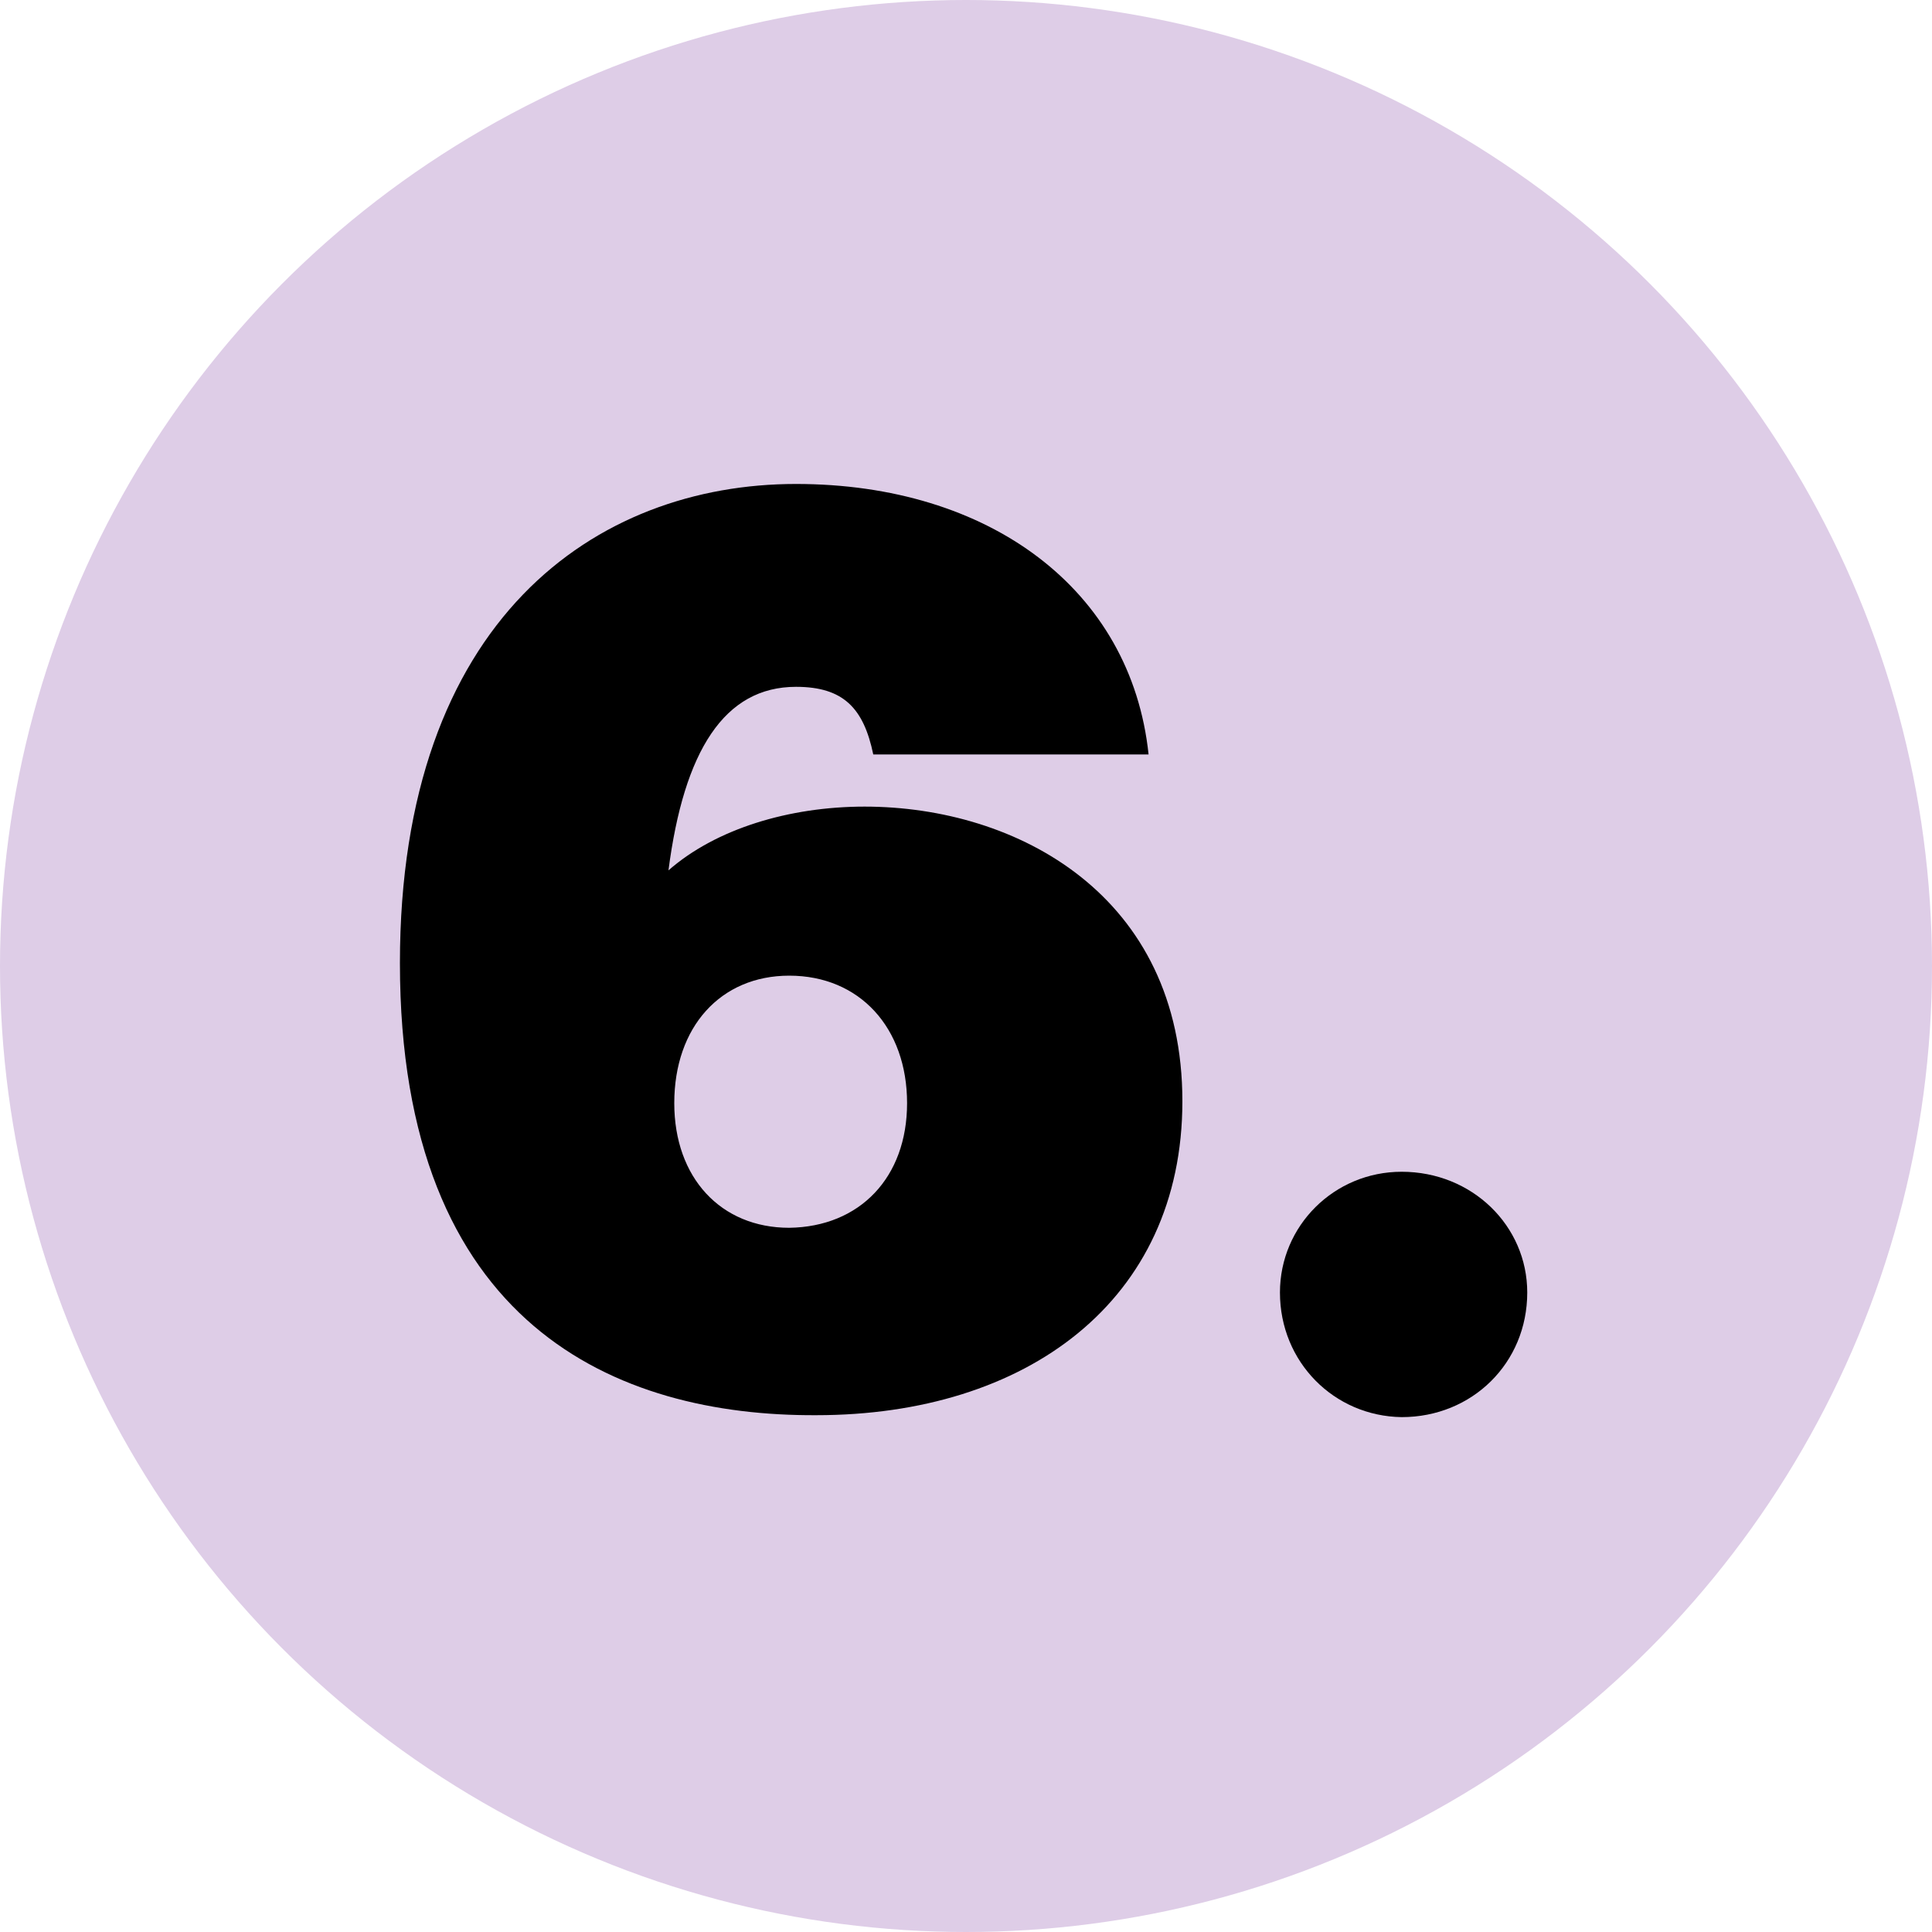 <?xml version="1.0" encoding="utf-8"?>
<!-- Generator: Adobe Illustrator 26.1.0, SVG Export Plug-In . SVG Version: 6.00 Build 0)  -->
<svg version="1.1" id="Texte" xmlns="http://www.w3.org/2000/svg" xmlns:xlink="http://www.w3.org/1999/xlink" x="0px" y="0px"
	 viewBox="0 0 200 200" style="enable-background:new 0 0 200 200;" xml:space="preserve">
<style type="text/css">
	.st0{fill:#A4DBE8;}
	.st1{fill:#BDE9C9;}
	.st2{fill:#F8E08E;}
	.st3{fill:#DECDE7;}
</style>
<circle class="st3" cx="100" cy="100" r="100"/>
<g>
	<path d="M41.4,99.7c0-35.6,20.3-49.6,41-49.6c20,0,34.7,10.9,36.5,28H90.4c-1-4.8-3.1-7-8-7c-7.4,0-11.6,6.6-13.2,19
		c4.9-4.3,12.5-6.6,20.3-6.6c15.8,0,32.9,9.2,32.9,30.5c0,20.7-16.2,32.5-37.9,32.5C63.9,146.6,41.4,137.3,41.4,99.7z M93.9,114.2
		c0-7.8-4.9-13.2-12.2-13.2c-7.1,0-11.9,5.3-11.9,13.2c0,7.7,4.8,12.9,11.9,12.9C89,127,93.9,121.9,93.9,114.2z"/>
	<path d="M132.5,133.8c0-6.9,5.6-12.5,12.6-12.5c7.3,0,13,5.6,13,12.5c0,7.3-5.7,12.9-13,12.9C138.1,146.6,132.5,141,132.5,133.8z"
		/>
</g>
</svg>
